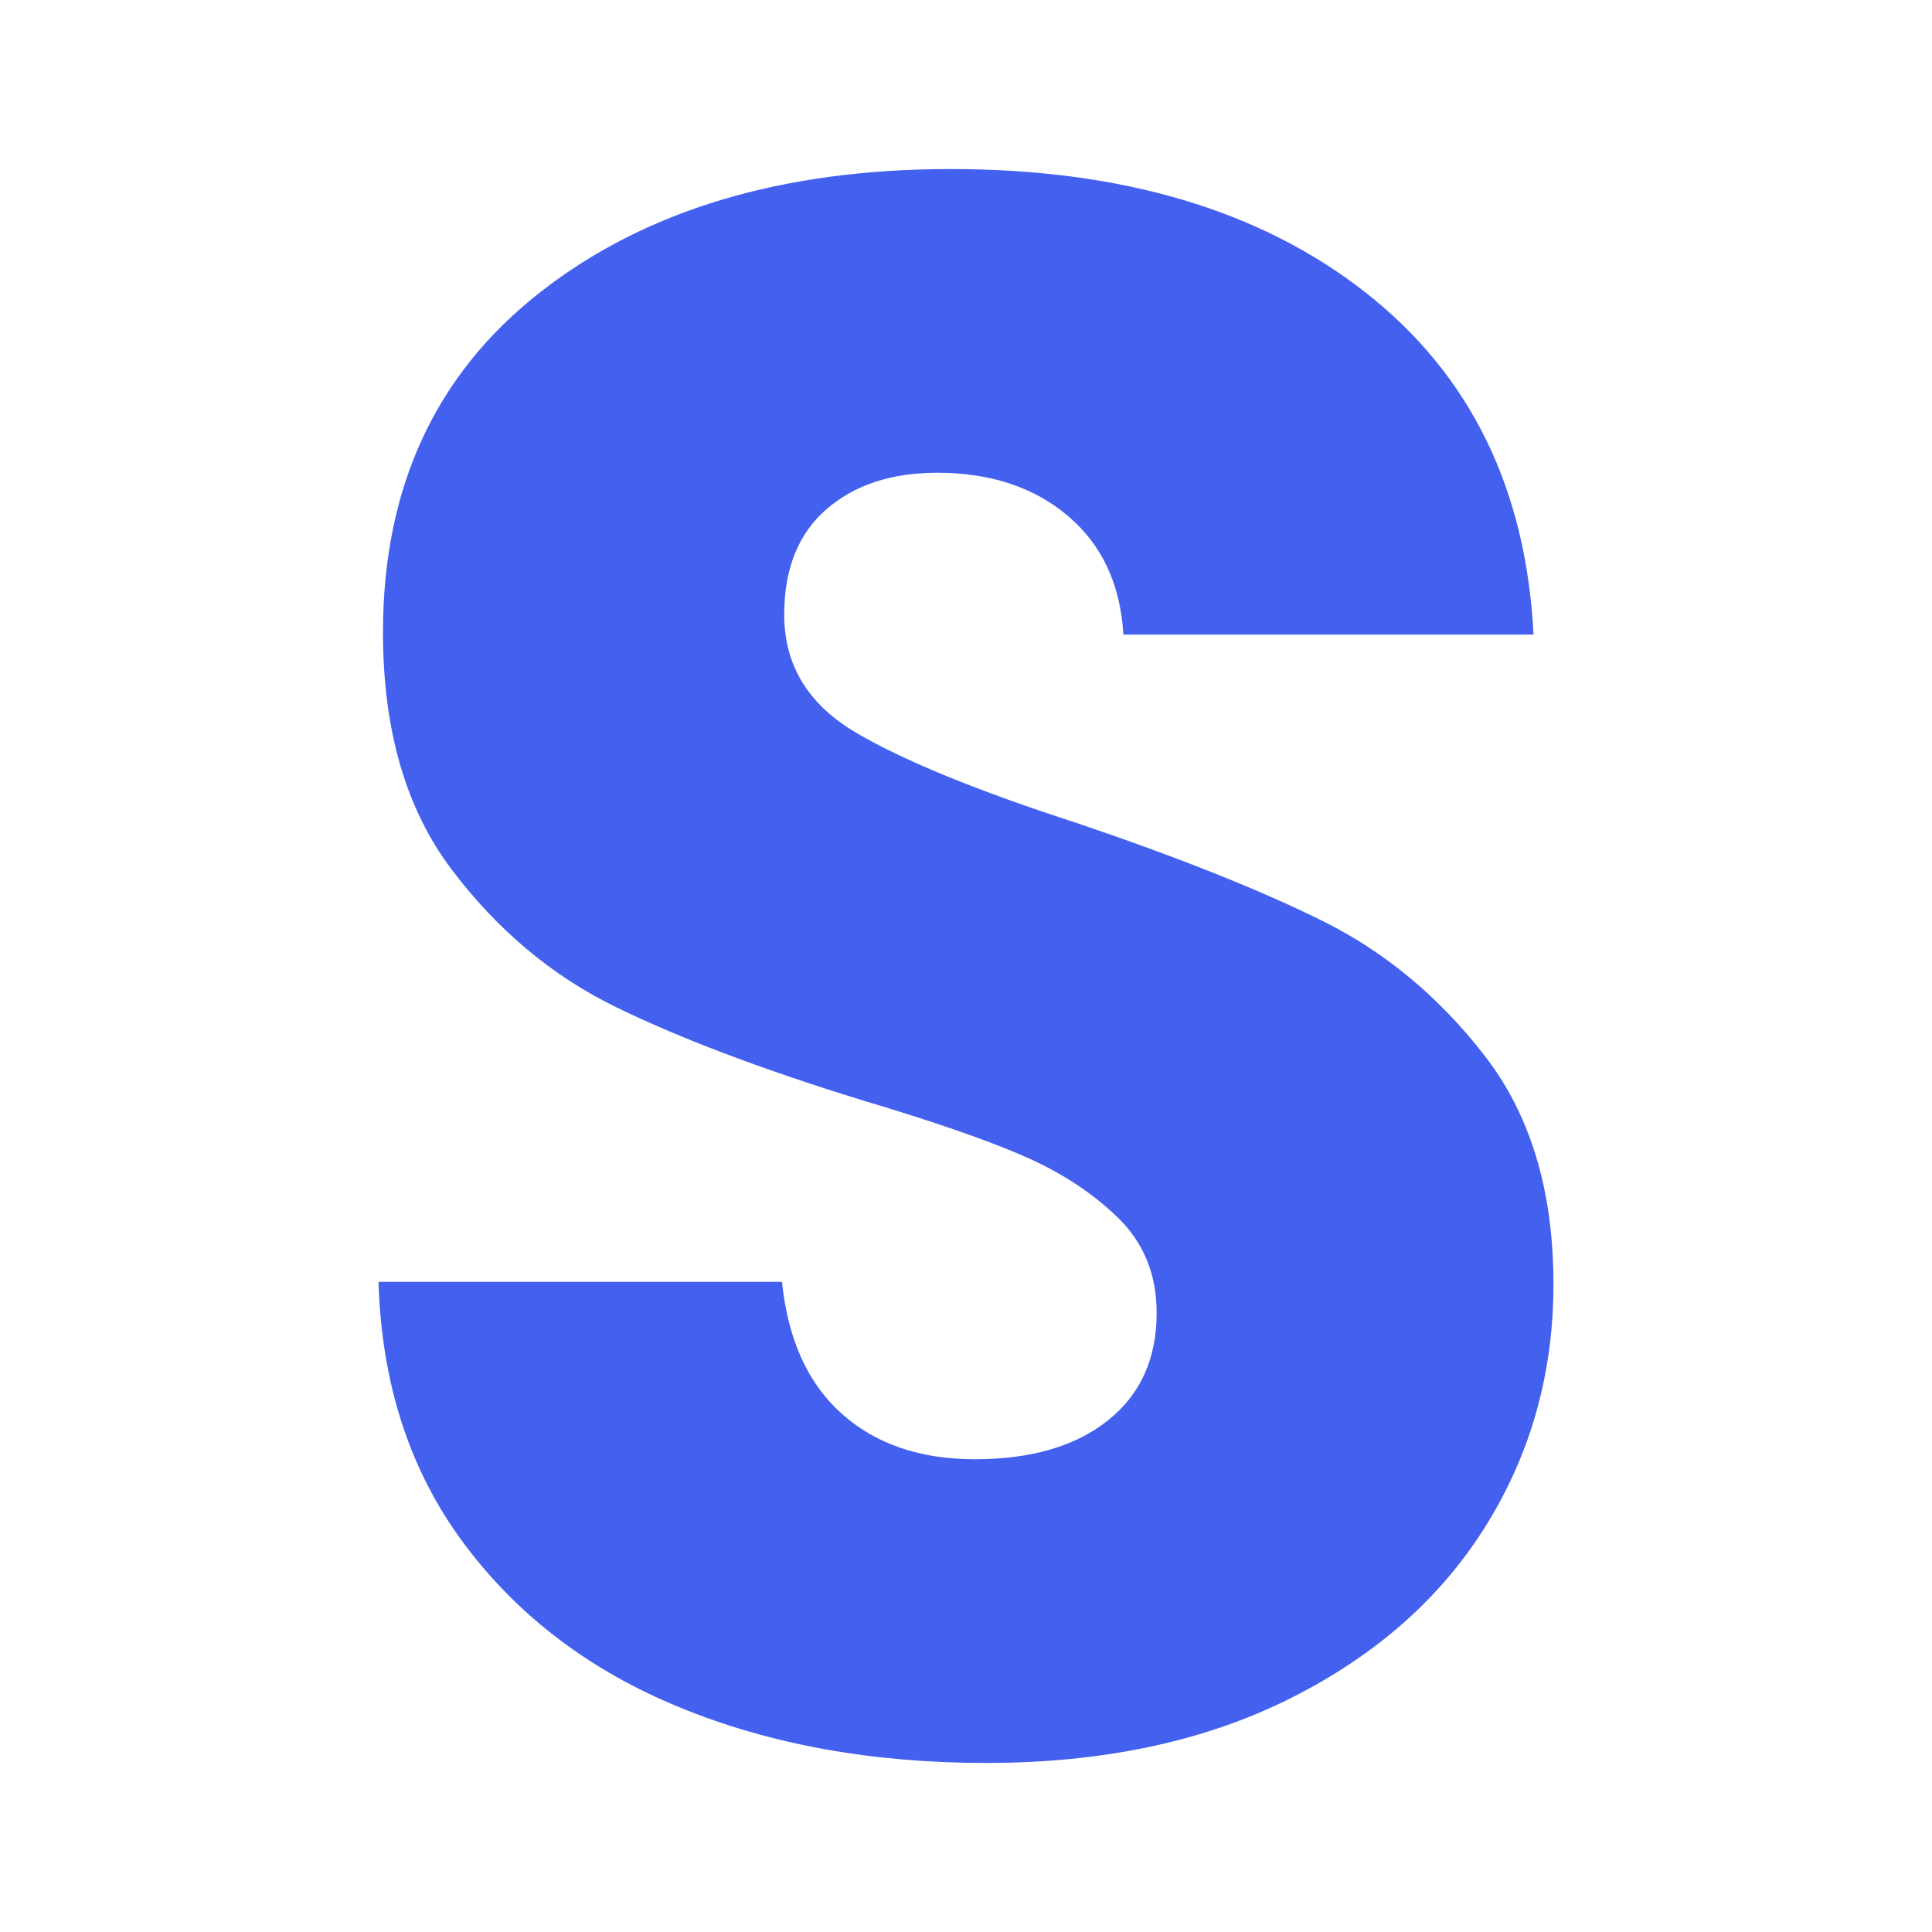 <svg xmlns="http://www.w3.org/2000/svg" xml:space="preserve" width="533.333" height="533.333" viewBox="0 0 400 400"><path fill="#4361EE" d="M140.792 353.524c-18.665-7.629-33.582-18.965-44.751-33.962-11.168-14.987-17.059-33.047-17.67-54.16h83.533c1.224 11.934 5.355 21.038 12.393 27.313 7.038 6.275 16.217 9.403 27.539 9.403 11.627 0 20.807-2.671 27.539-8.031 6.731-5.351 10.097-12.774 10.097-22.261 0-7.956-2.677-14.53-8.032-19.731-5.355-5.201-11.933-9.487-19.736-12.849-7.802-3.371-18.895-7.19-33.275-11.476-20.807-6.424-37.789-12.849-50.946-19.283-13.157-6.424-24.479-15.902-33.964-28.452-9.486-12.541-14.228-28.919-14.228-49.108 0-29.984 10.862-53.469 32.587-70.454C133.602 43.488 161.905 35 196.787 35c35.494 0 64.104 8.488 85.828 25.474 21.725 16.986 33.352 40.62 34.882 70.912h-84.91c-.612-10.402-4.437-18.592-11.474-24.559-7.038-5.967-16.064-8.946-27.079-8.946-9.486 0-17.136 2.521-22.949 7.573-5.813 5.052-8.72 12.317-8.72 21.804 0 10.402 4.895 18.508 14.687 24.325 9.791 5.808 25.09 12.083 45.897 18.816 20.807 7.041 37.712 13.764 50.717 20.198 13.004 6.424 24.249 15.753 33.734 27.995 9.486 12.242 14.229 27.995 14.229 47.268 0 18.368-4.667 35.054-13.999 50.032-9.333 14.997-22.872 26.93-40.62 35.801C249.263 360.565 228.303 365 204.131 365c-23.561 0-44.674-3.819-63.339-11.476"/></svg>